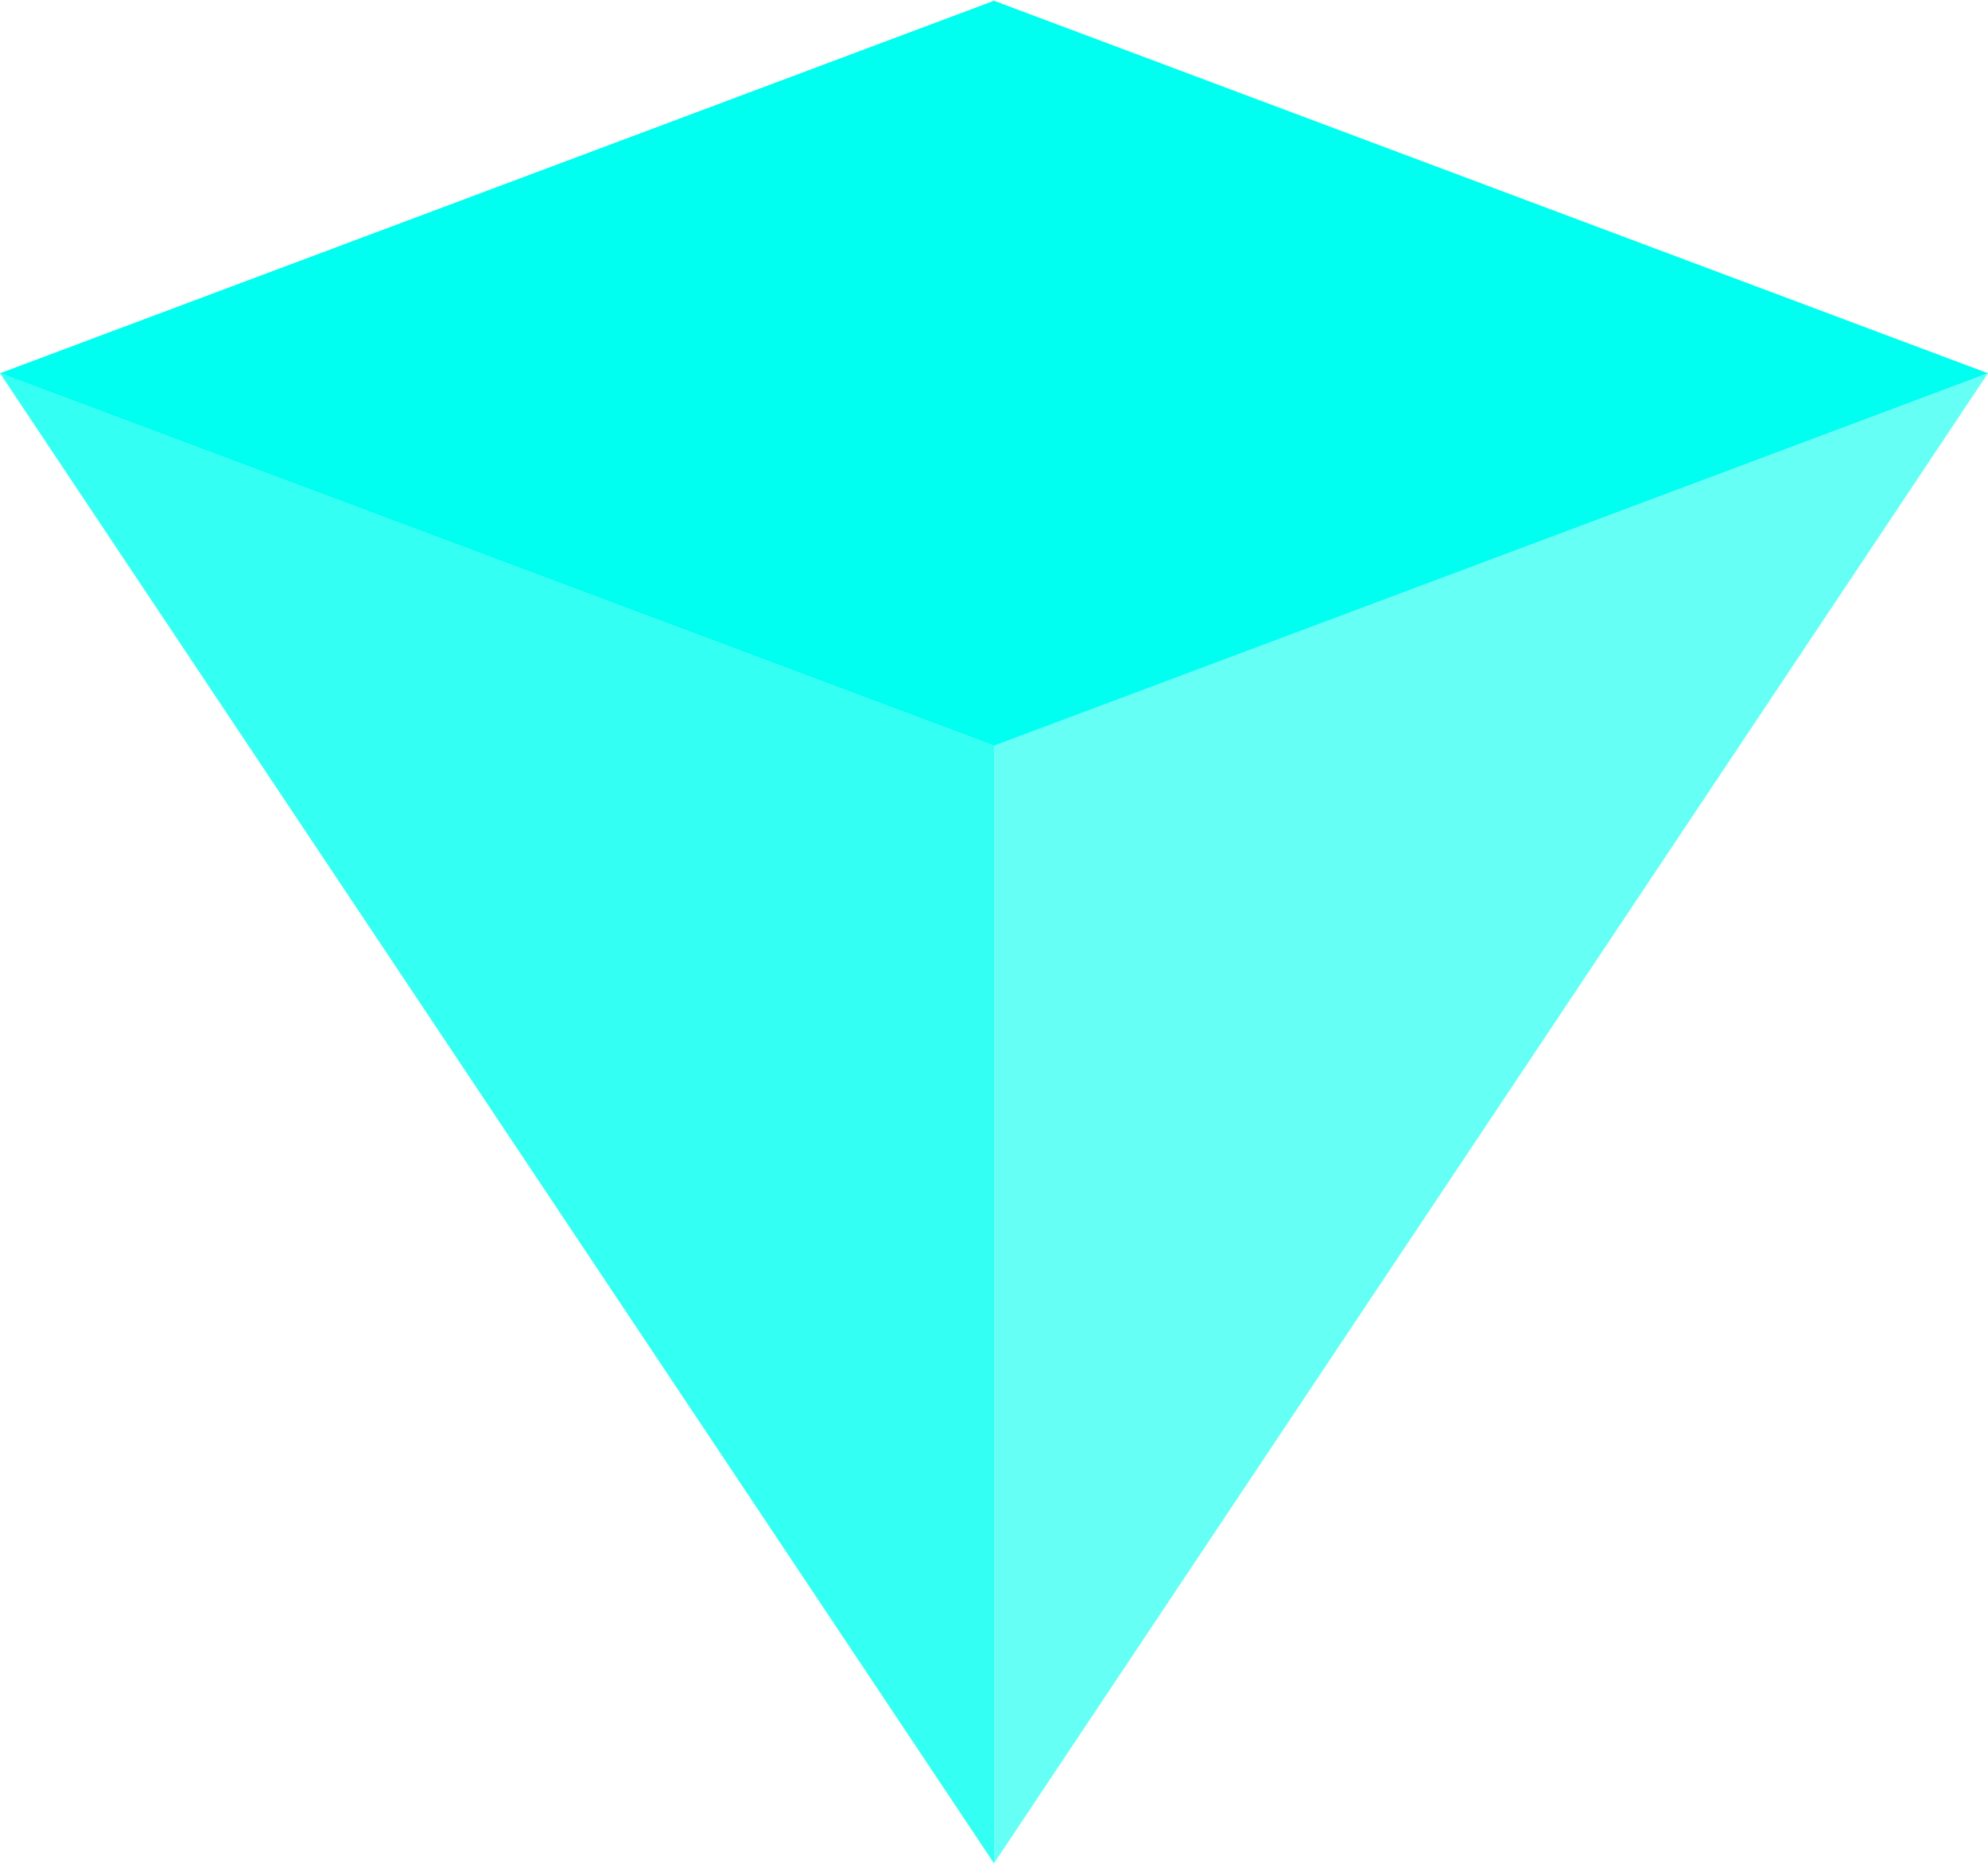 <svg width="449" height="421" viewBox="0 0 449 421" fill="none" xmlns="http://www.w3.org/2000/svg">
<g clip-path="url(#clip0_389_2)">
<path d="M224.5 168.433L0 84.3L224.5 0.167L449 84.3L224.5 168.433Z" fill="#00FFF0"/>
<path opacity="0.6" d="M224.5 168.433L449 84.3L224.5 420.833V168.433Z" fill="#00FFF0"/>
<path opacity="0.8" d="M224.5 168.433L0 84.3L224.5 420.833V168.433Z" fill="#00FFF0"/>
</g>
<defs>
<clipPath id="clip0_389_2">
<rect width="449" height="421" fill="white"/>
</clipPath>
</defs>
</svg>
